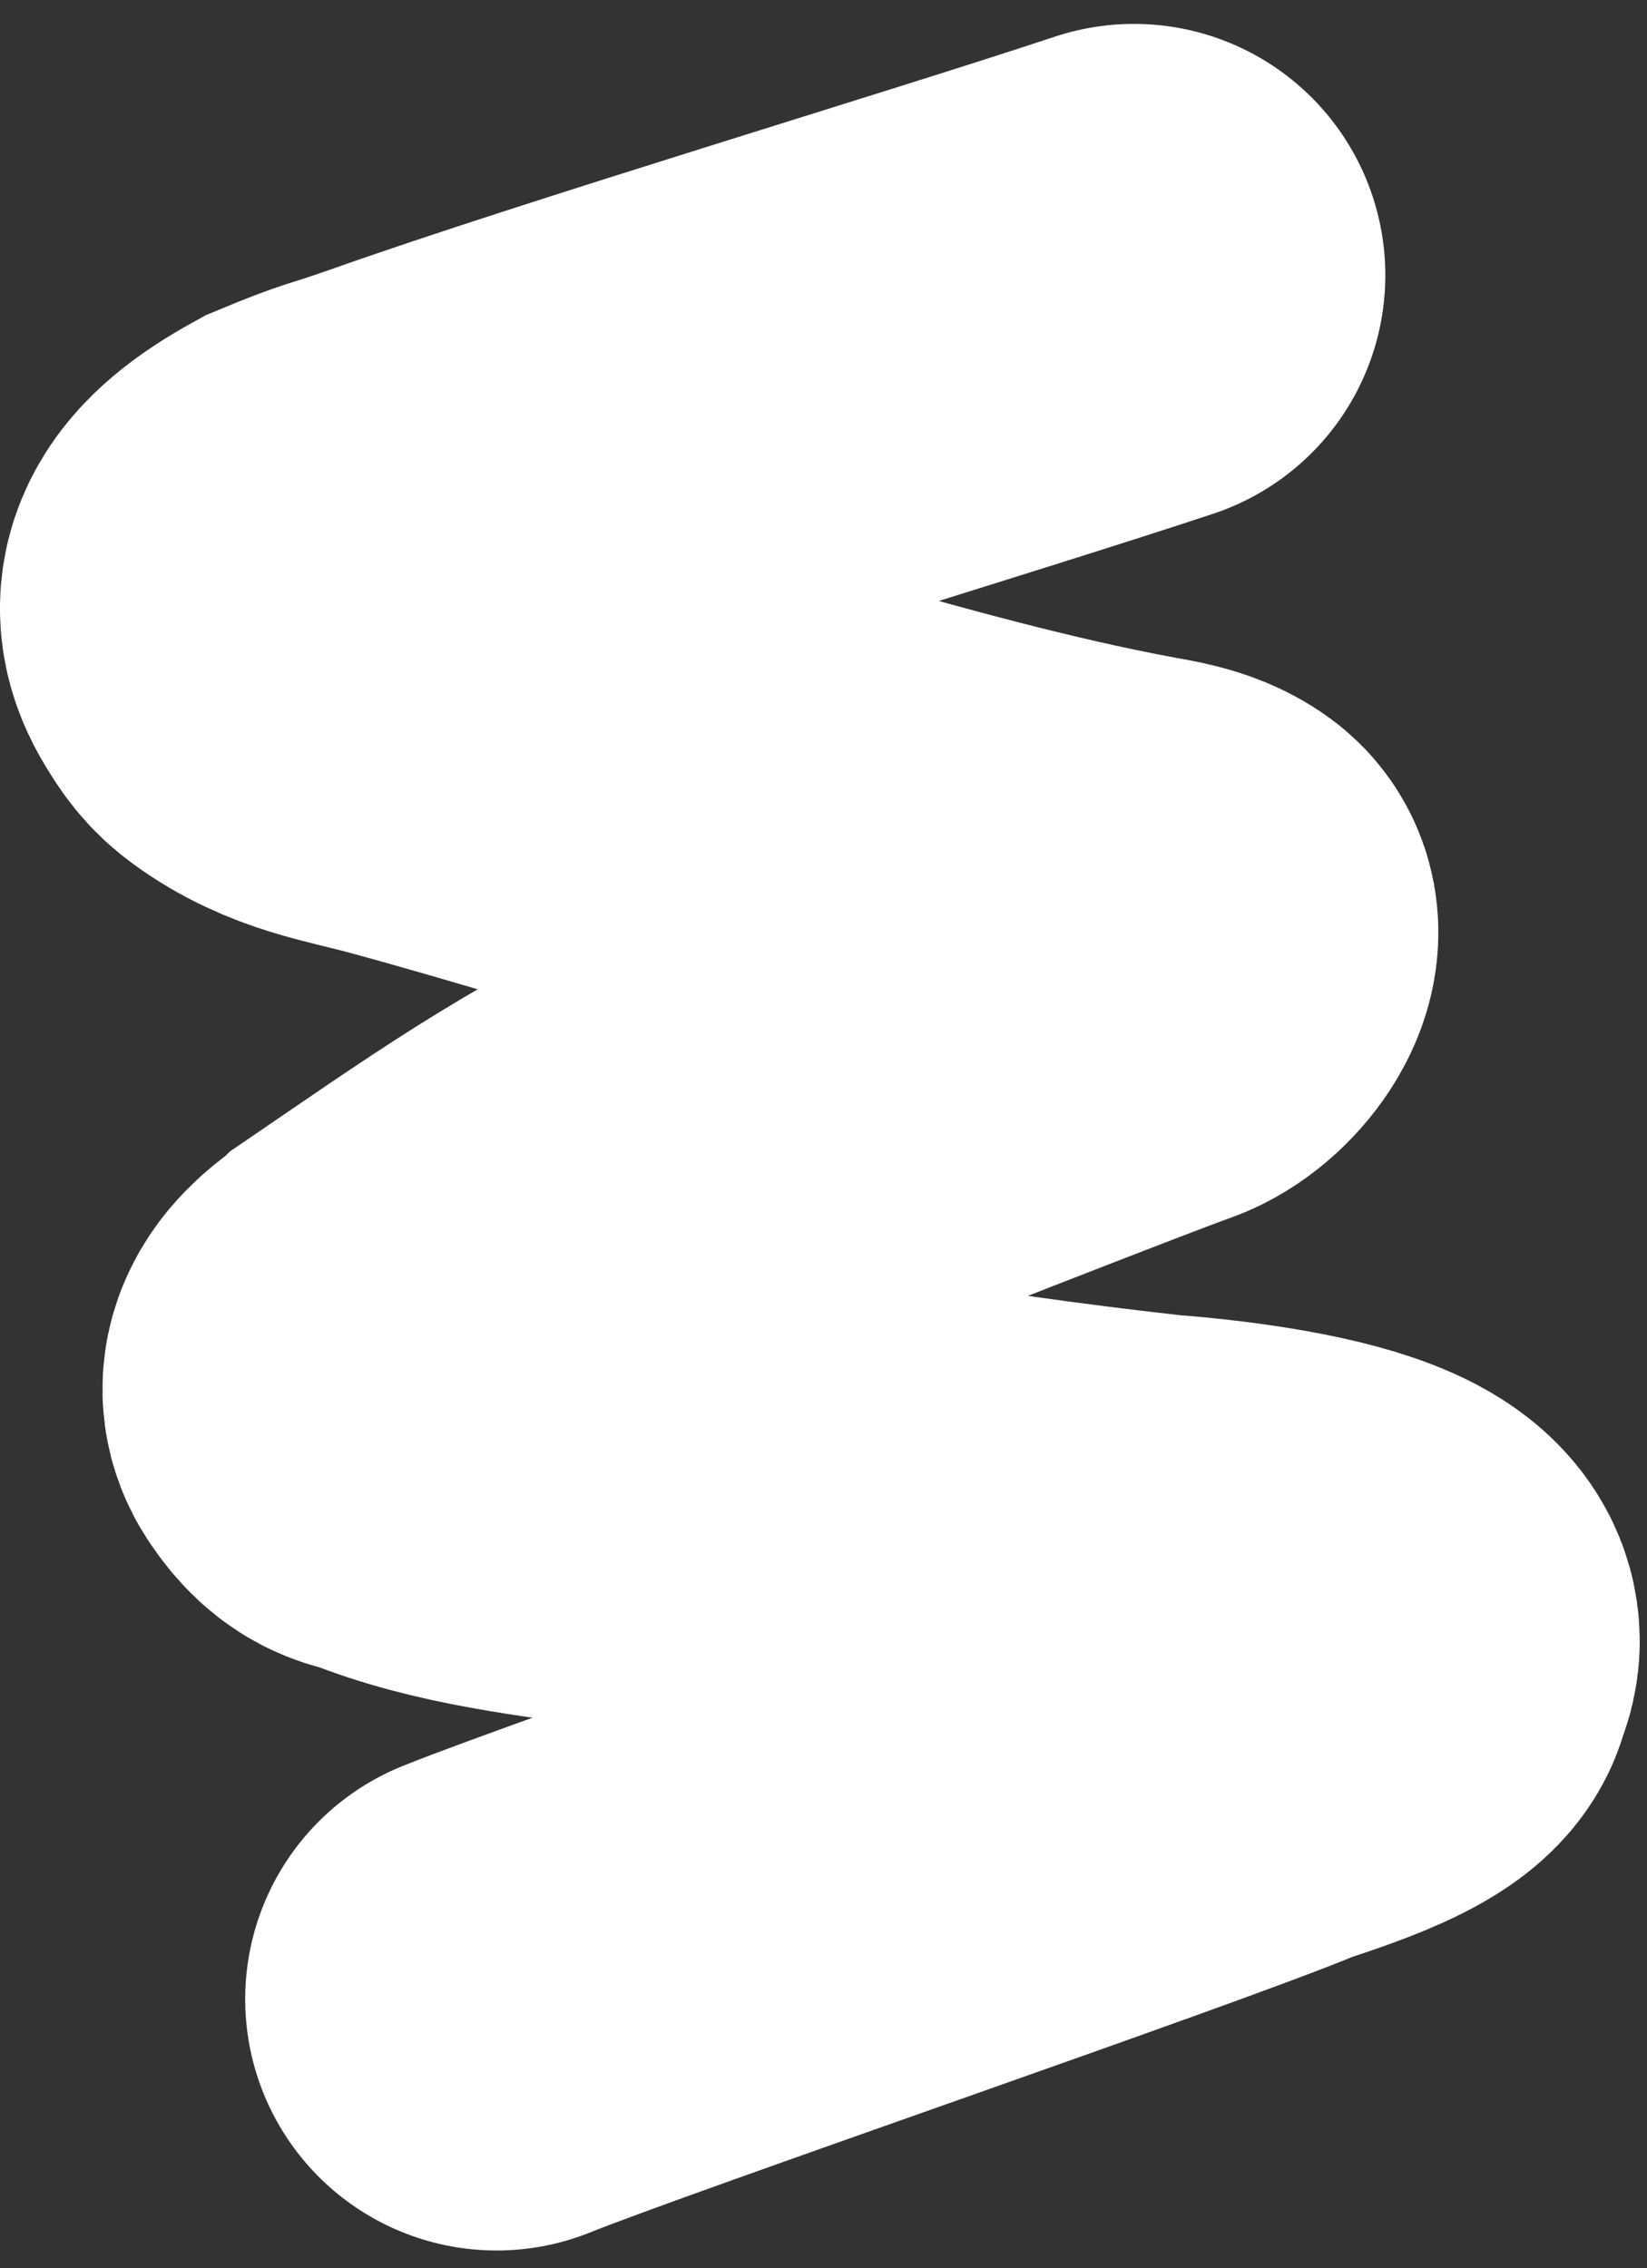 <svg width="53" height="73" viewBox="0 0 53 73" fill="none" xmlns="http://www.w3.org/2000/svg">
<rect x="0" y="0" width="53" height="73" fill="#333333" stroke="none"/>
<path d="M36.49 8.858C30.85 10.73 19.436 14.139 13.315 16.306C11.595 16.914 11.822 16.739 10.139 17.442C7.972 18.638 7.787 19.484 8.378 20.457C8.626 20.865 8.755 21.05 9.042 21.262C10.382 22.248 11.756 22.419 13.317 22.842C20.412 24.765 29.118 27.782 36.303 29.112C36.832 29.21 37.572 29.312 38.029 29.65C38.574 30.052 37.686 31.291 36.855 31.584C35.576 32.034 27.512 35.184 23.106 36.944C19.209 38.69 16.13 40.894 12.601 43.301C12.389 43.516 10.958 44.261 11.514 45.112C12.071 45.964 12.392 45.794 12.794 45.959C15.207 46.945 17.907 47.203 20.456 47.589C25.334 48.659 29.985 49.569 37.098 50.37C37.397 50.404 45.93 50.935 44.52 53.33C44.585 54.249 41.077 55.235 40.601 55.433C37.036 56.921 19.563 62.896 15.979 64.339" stroke="url(#paint0_linear_1044_100)" stroke-width="16.178" stroke-linecap="round"/>
<defs>
<linearGradient id="paint0_linear_1044_100" x1="41.582" y1="12.06" x2="10.769" y2="61.063" gradientUnits="userSpaceOnUse">
<stop stop-color="white"/>
</linearGradient>
</defs>
</svg>
